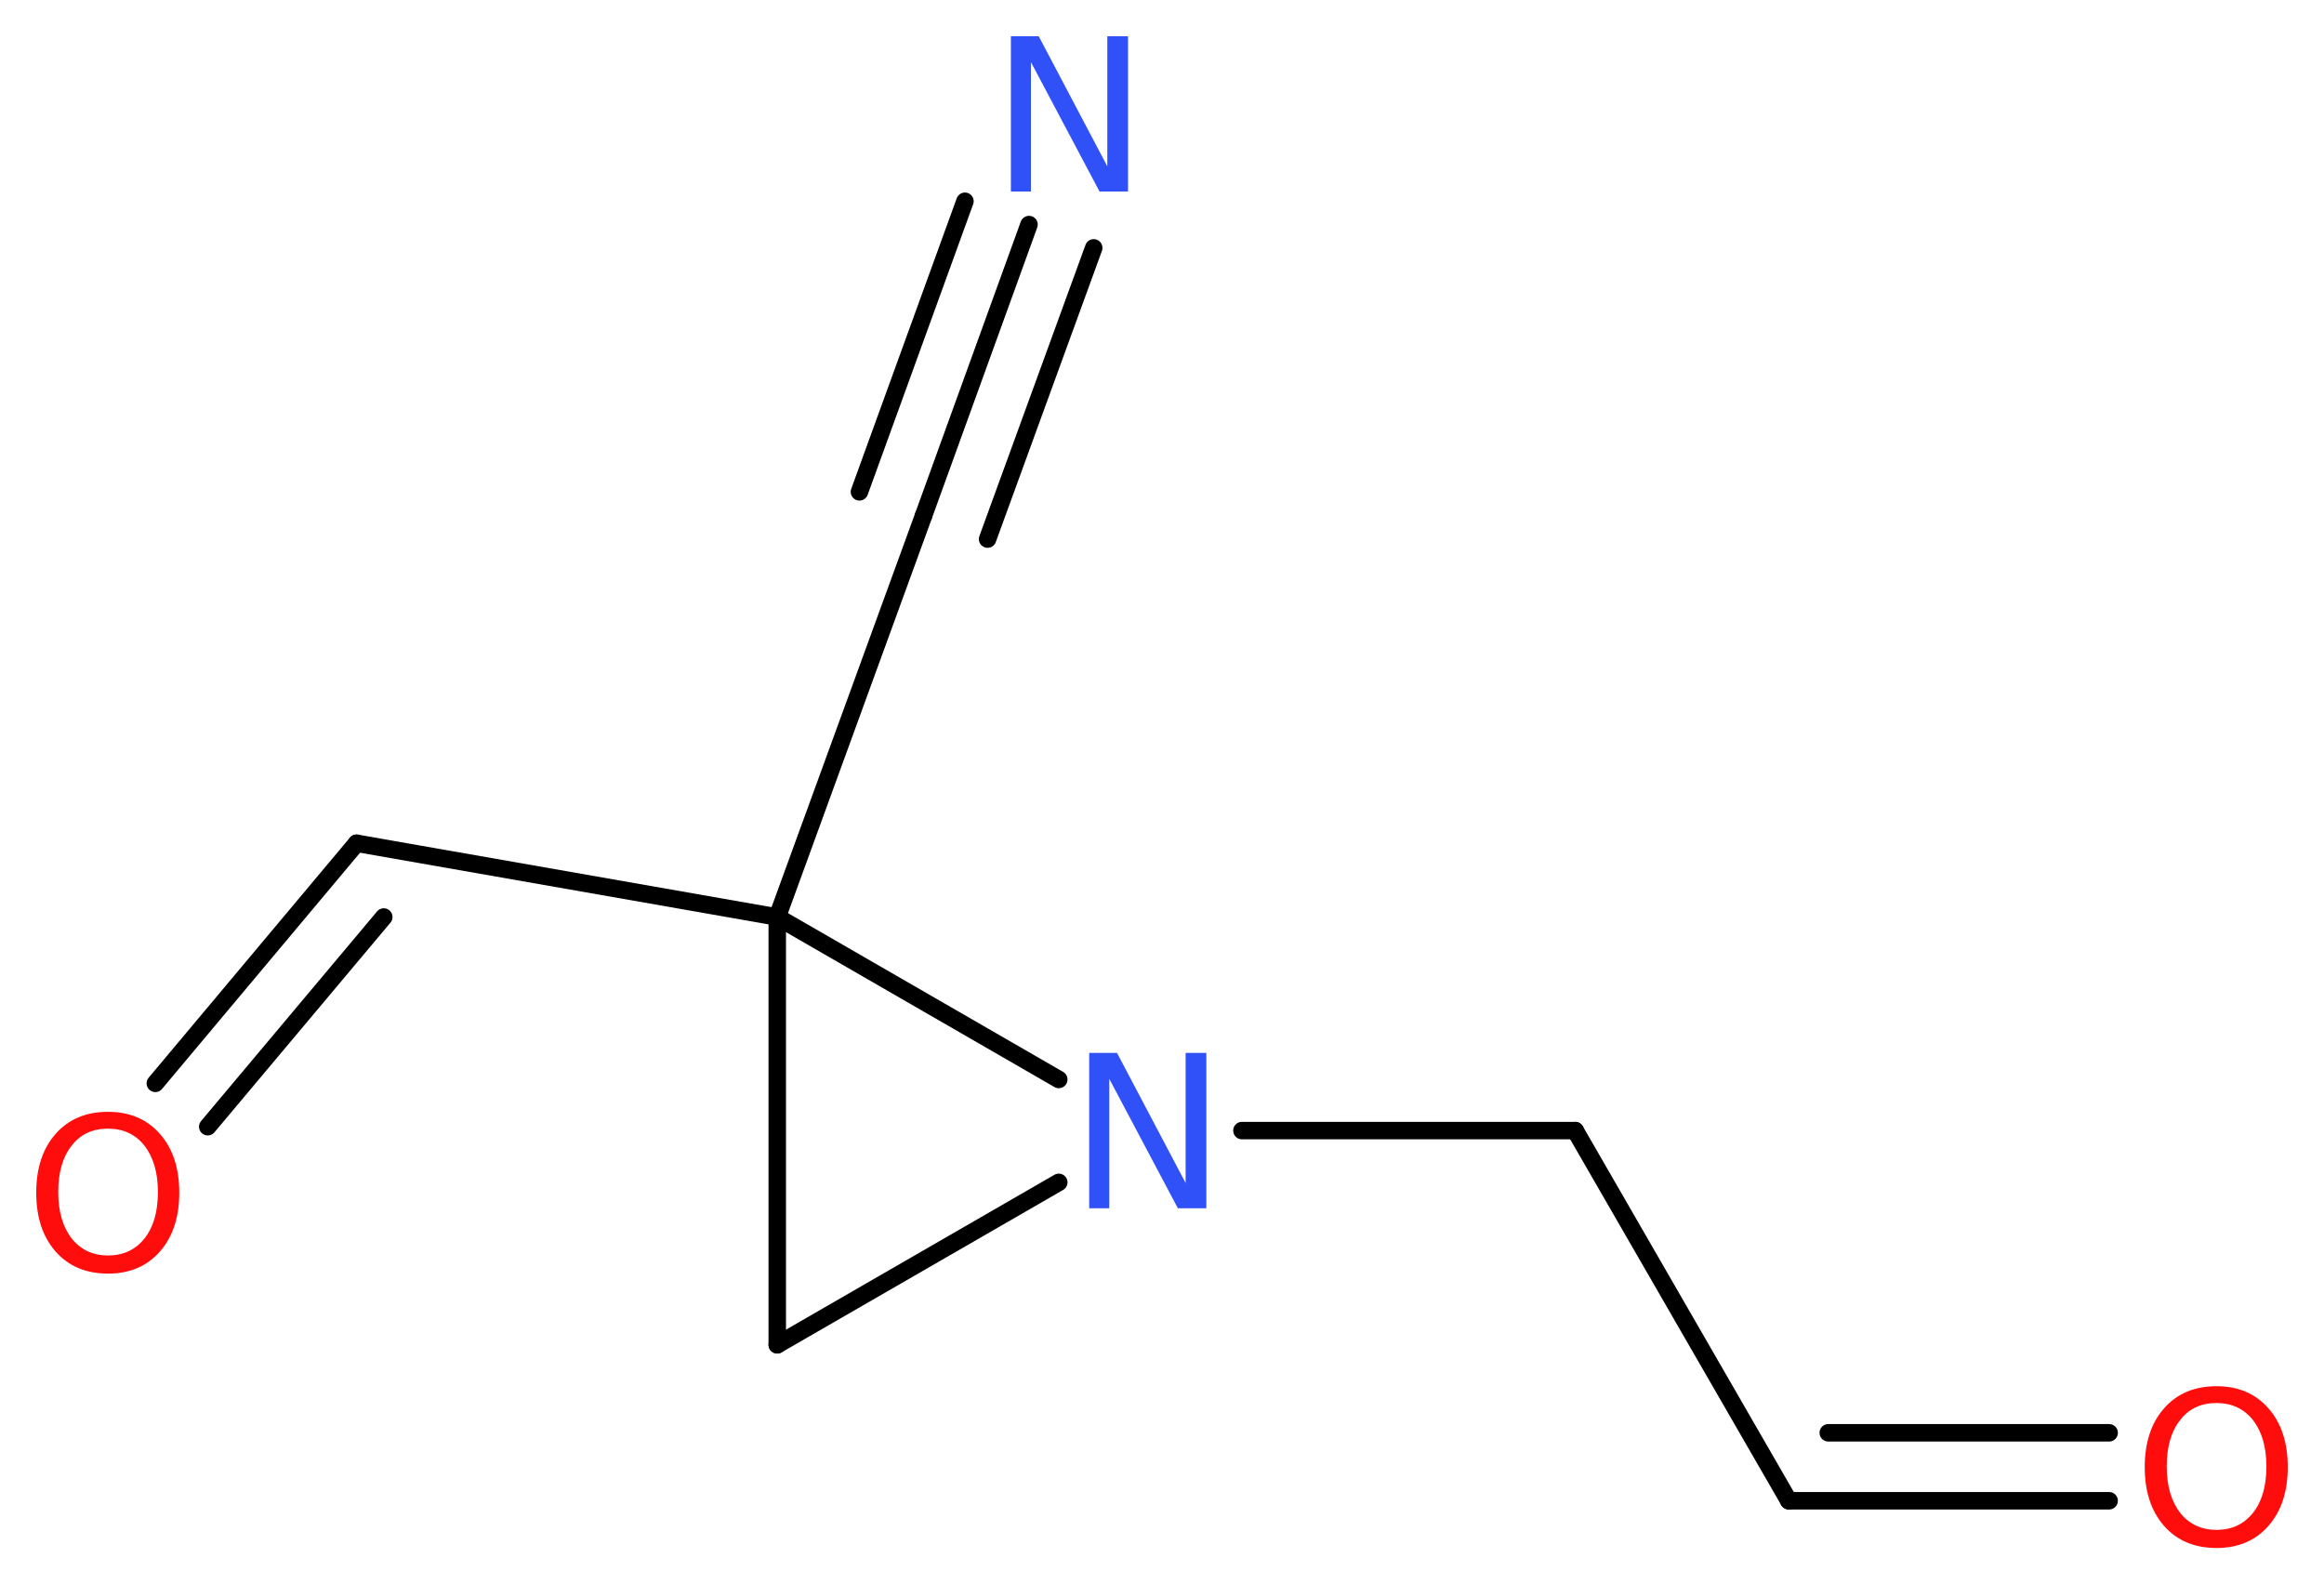 <?xml version='1.0' encoding='UTF-8'?>
<!DOCTYPE svg PUBLIC "-//W3C//DTD SVG 1.1//EN" "http://www.w3.org/Graphics/SVG/1.1/DTD/svg11.dtd">
<svg version='1.2' xmlns='http://www.w3.org/2000/svg' xmlns:xlink='http://www.w3.org/1999/xlink' width='35.91mm' height='24.47mm' viewBox='0 0 35.91 24.47'>
  <desc>Generated by the Chemistry Development Kit (http://github.com/cdk)</desc>
  <g stroke-linecap='round' stroke-linejoin='round' stroke='#000000' stroke-width='.27' fill='#FF0D0D'>
    <rect x='.0' y='.0' width='36.0' height='25.0' fill='#FFFFFF' stroke='none'/>
    <g id='mol1' class='mol'>
      <g id='mol1bnd1' class='bond'>
        <line x1='15.9' y1='3.47' x2='14.27' y2='7.97'/>
        <line x1='16.9' y1='3.83' x2='15.26' y2='8.33'/>
        <line x1='14.91' y1='3.11' x2='13.28' y2='7.6'/>
      </g>
      <line id='mol1bnd2' class='bond' x1='14.27' y1='7.97' x2='12.01' y2='14.17'/>
      <line id='mol1bnd3' class='bond' x1='12.01' y1='14.17' x2='5.51' y2='13.03'/>
      <g id='mol1bnd4' class='bond'>
        <line x1='5.51' y1='13.03' x2='2.4' y2='16.74'/>
        <line x1='5.93' y1='14.17' x2='3.21' y2='17.41'/>
      </g>
      <line id='mol1bnd5' class='bond' x1='12.01' y1='14.17' x2='12.01' y2='20.78'/>
      <line id='mol1bnd6' class='bond' x1='12.01' y1='20.78' x2='16.36' y2='18.27'/>
      <line id='mol1bnd7' class='bond' x1='12.01' y1='14.17' x2='16.36' y2='16.68'/>
      <line id='mol1bnd8' class='bond' x1='19.19' y1='17.47' x2='24.34' y2='17.47'/>
      <line id='mol1bnd9' class='bond' x1='24.34' y1='17.47' x2='27.64' y2='23.19'/>
      <g id='mol1bnd10' class='bond'>
        <line x1='27.64' y1='23.19' x2='32.59' y2='23.19'/>
        <line x1='28.25' y1='22.14' x2='32.59' y2='22.14'/>
      </g>
      <path id='mol1atm1' class='atom' d='M15.62 .56h.43l1.06 2.01v-2.01h.32v2.4h-.44l-1.06 -2.0v2.0h-.31v-2.4z' stroke='none' fill='#3050F8'/>
      <path id='mol1atm5' class='atom' d='M1.67 17.44q-.36 .0 -.56 .26q-.21 .26 -.21 .72q.0 .45 .21 .72q.21 .26 .56 .26q.35 .0 .56 -.26q.21 -.26 .21 -.72q.0 -.45 -.21 -.72q-.21 -.26 -.56 -.26zM1.67 17.18q.5 .0 .8 .34q.3 .34 .3 .91q.0 .57 -.3 .91q-.3 .34 -.8 .34q-.51 .0 -.81 -.34q-.3 -.34 -.3 -.91q.0 -.57 .3 -.91q.3 -.34 .81 -.34z' stroke='none'/>
      <path id='mol1atm7' class='atom' d='M16.83 16.27h.43l1.06 2.01v-2.01h.32v2.4h-.44l-1.06 -2.0v2.0h-.31v-2.4z' stroke='none' fill='#3050F8'/>
      <path id='mol1atm10' class='atom' d='M34.25 21.68q-.36 .0 -.56 .26q-.21 .26 -.21 .72q.0 .45 .21 .72q.21 .26 .56 .26q.35 .0 .56 -.26q.21 -.26 .21 -.72q.0 -.45 -.21 -.72q-.21 -.26 -.56 -.26zM34.25 21.42q.5 .0 .8 .34q.3 .34 .3 .91q.0 .57 -.3 .91q-.3 .34 -.8 .34q-.51 .0 -.81 -.34q-.3 -.34 -.3 -.91q.0 -.57 .3 -.91q.3 -.34 .81 -.34z' stroke='none'/>
    </g>
  </g>
</svg>
